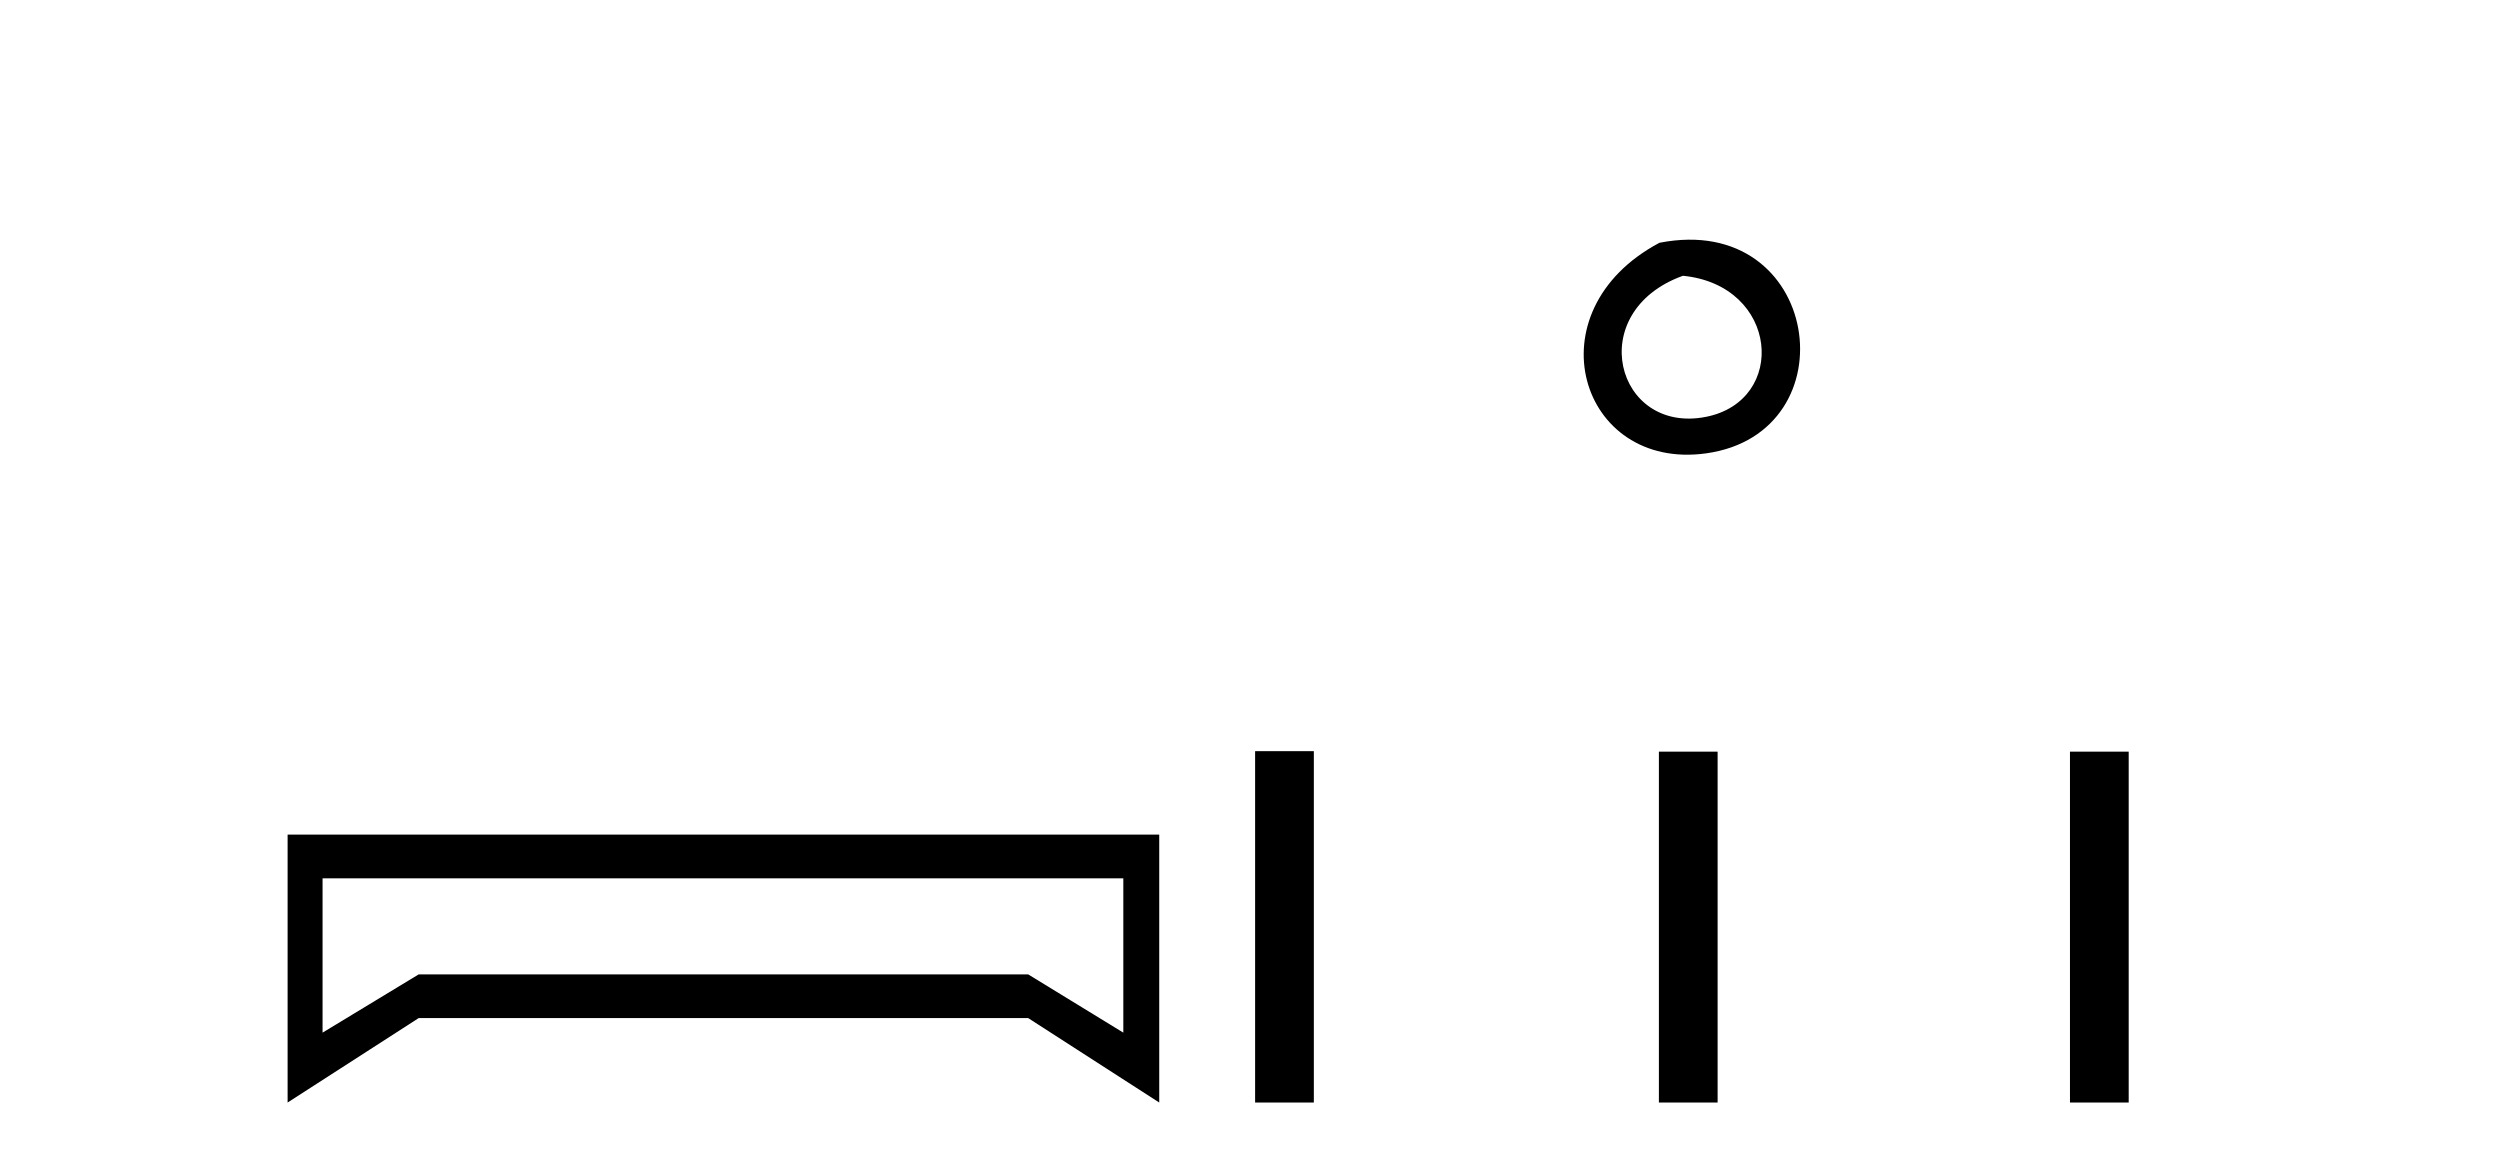 <?xml version='1.0' encoding='UTF-8' standalone='yes'?><svg xmlns='http://www.w3.org/2000/svg' xmlns:xlink='http://www.w3.org/1999/xlink' width='88.0' height='41.0' ><path d='M 39.541 30.917 L 39.541 36.349 L 36.193 34.299 L 14.737 34.299 L 11.354 36.349 L 11.354 30.917 ZM 10.124 29.379 L 10.124 38.809 L 14.737 35.837 L 36.193 35.837 L 40.805 38.809 L 40.805 29.379 Z' style='fill:#000000;stroke:none' /><path d='M 58.412 8.546 C 53.875 10.959 55.6 16.58 60.057 15.958 C 65.202 15.239 64.106 7.428 58.412 8.546 M 59.24 9.707 C 62.619 10.044 62.932 14.104 60.05 14.673 C 56.881 15.3 55.721 10.976 59.24 9.707 Z' style='fill:#000000;stroke:none' /><path d='M 44.18 26.441 L 44.18 38.809 L 46.247 38.809 L 46.247 26.441 ZM 58.393 26.458 L 58.393 38.809 L 60.46 38.809 L 60.46 26.458 ZM 72.863 26.458 L 72.863 38.809 L 74.93 38.809 L 74.93 26.458 Z' style='fill:#000000;stroke:none' /></svg>